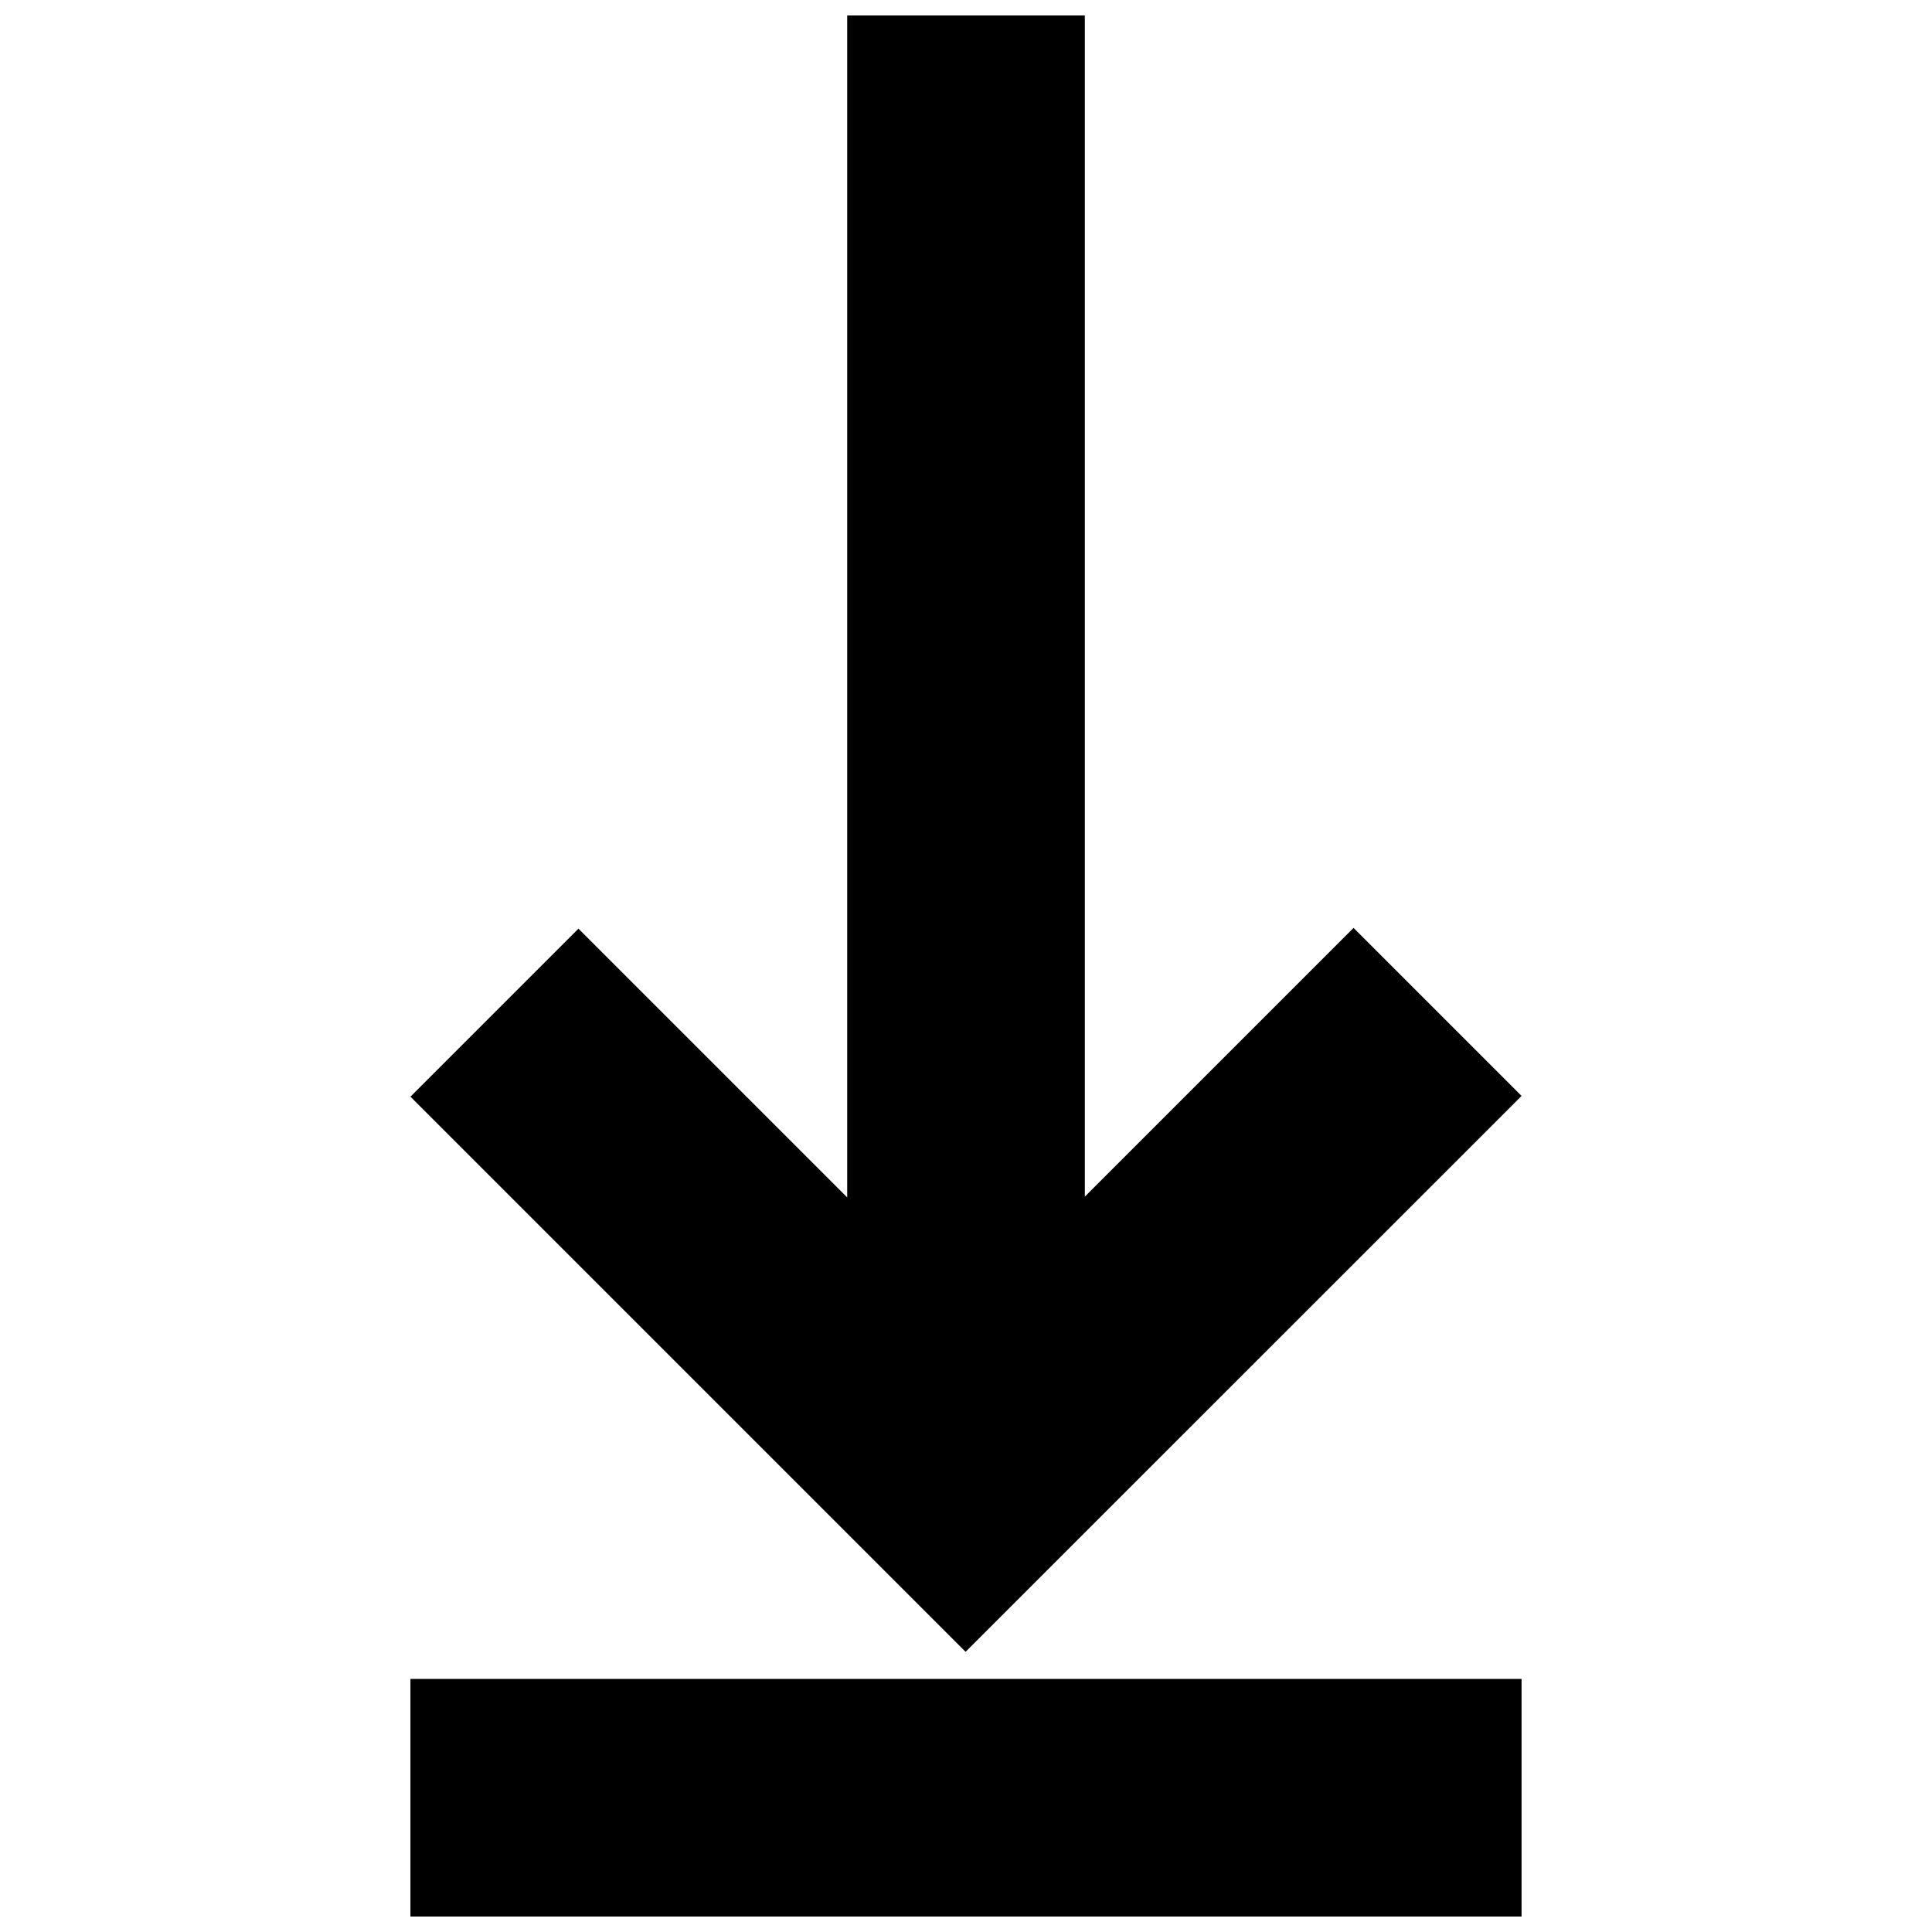 <?xml version="1.0" encoding="UTF-8"?>
<!-- Uploaded to: SVG Repo, www.svgrepo.com, Generator: SVG Repo Mixer Tools -->
<svg width="800px" height="800px" version="1.1" viewBox="144 144 512 512" xmlns="http://www.w3.org/2000/svg">
 <defs>
  <clipPath id="b">
   <path d="m252 148.09h296v433.91h-296z"/>
  </clipPath>
  <clipPath id="a">
   <path d="m252 588h296v63.902h-296z"/>
  </clipPath>
 </defs>
 <g>
  <g clip-path="url(#b)">
   <path d="m547.23 434.43-44.523-44.523-71.215 71.215v-313.02h-62.977v313.22l-71.219-71.215-44.523 44.523 147.12 147.12z"/>
  </g>
  <g clip-path="url(#a)">
   <path d="m252.77 588.93h294.46v62.977h-294.46z"/>
  </g>
 </g>
</svg>